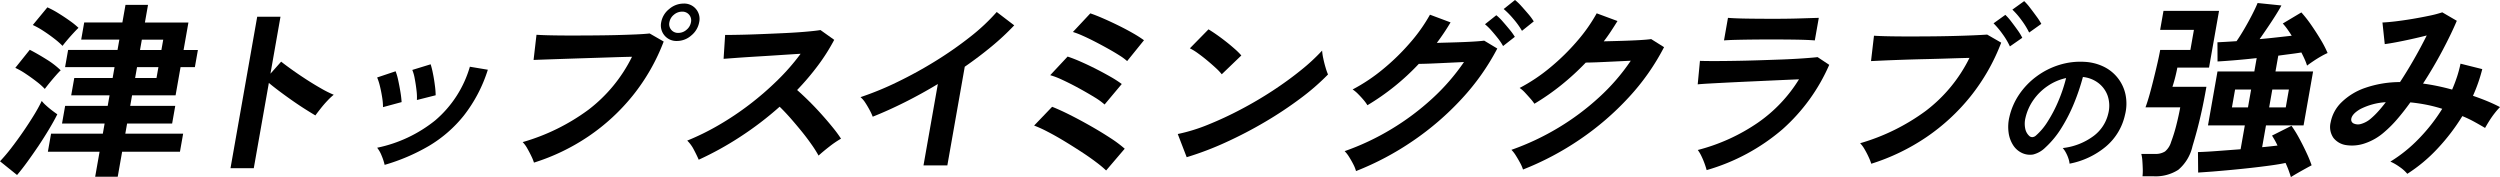 <svg xmlns="http://www.w3.org/2000/svg" xmlns:xlink="http://www.w3.org/1999/xlink" width="306.32" height="21.695" viewBox="0 0 306.32 21.695"><defs><style>.a{fill:none;}.b{clip-path:url(#a);}</style><clipPath id="a"><rect class="a" width="306.32" height="21.695" transform="translate(0 0)"/></clipPath></defs><g transform="translate(0 0)"><g class="b"><path d="M2.089,21.442,0,19.761a20.4,20.4,0,0,0,1.388-1.636q.728-.943,1.435-1.969t1.314-2.015a19.483,19.483,0,0,0,.979-1.773,3.883,3.883,0,0,0,.5.529q.351.324.744.622c.26.2.482.361.663.484q-.4.807-1,1.808T4.734,17.849q-.7,1.036-1.376,1.969T2.089,21.442m3.4-10.548a8.035,8.035,0,0,0-.98-.876q-.648-.505-1.36-.978a9.163,9.163,0,0,0-1.274-.726L3.648,6.1q.943.484,2.028,1.163A10.245,10.245,0,0,1,7.438,8.614q-.224.207-.618.656t-.769.91q-.374.461-.558.714M7.662,5.62a9.783,9.783,0,0,0-1-.875Q6.011,4.238,5.3,3.777A9.914,9.914,0,0,0,4.02,3.063L5.806.9a11.026,11.026,0,0,1,1.335.714q.749.461,1.424.945a9.445,9.445,0,0,1,1.054.852q-.224.207-.628.645t-.774.875q-.371.438-.555.691m4,16.029.54-3.063H5.867l.39-2.211H12.6l.219-1.244H7.6l.382-2.165h5.215l.228-1.289h-4.7L9.1,9.558h4.7l.236-1.336H7.975l.37-2.1H14.4l.223-1.267H9.948l.369-2.1h4.677L15.376.6h2.76l-.382,2.165h5.332l-.593,3.362h1.754l-.37,2.1H22.123l-.609,3.455H16.182l-.227,1.289h5.518l-.381,2.165H15.573l-.219,1.244H22.44l-.39,2.211H14.964l-.54,3.063ZM16.556,9.558h2.619l.236-1.336h-2.62Zm.6-3.432h2.62L20,4.859h-2.62Z"/><path d="M28.242,20.613,31.515,2.05h2.853l-1.23,6.979L34.45,7.554q.493.393,1.313.979t1.765,1.2q.945.61,1.838,1.117a12.941,12.941,0,0,0,1.525.76,7.462,7.462,0,0,0-.771.725c-.3.315-.576.637-.836.968s-.475.61-.64.84q-.509-.3-1.255-.771t-1.57-1.048q-.822-.576-1.576-1.14c-.5-.376-.938-.718-1.3-1.025L31.095,20.613Z"/><path d="M46.929,13.127a7.171,7.171,0,0,0-.1-1.174q-.11-.714-.278-1.4a6.561,6.561,0,0,0-.34-1.06l2.262-.76a6.78,6.78,0,0,1,.319,1.106q.155.714.273,1.439a11.965,11.965,0,0,1,.144,1.232Zm.2,7.071a6.635,6.635,0,0,0-.365-1.117,3.76,3.76,0,0,0-.552-.979,16.707,16.707,0,0,0,7.129-3.363,13.629,13.629,0,0,0,4.232-6.563l2.2.368a17.689,17.689,0,0,1-2.944,5.62,15.787,15.787,0,0,1-4.28,3.719A23.877,23.877,0,0,1,47.132,20.2m3.95-7.946a6.654,6.654,0,0,0-.048-1.186c-.055-.483-.128-.96-.217-1.428a4.872,4.872,0,0,0-.3-1.071l2.25-.691A9.851,9.851,0,0,1,53.045,9c.1.477.176.956.237,1.44a10.335,10.335,0,0,1,.1,1.232Z"/><path d="M65.425,19.922a5.494,5.494,0,0,0-.318-.784c-.153-.321-.323-.644-.507-.966a3.624,3.624,0,0,0-.556-.761,25.319,25.319,0,0,0,8.067-3.972A18.379,18.379,0,0,0,77.44,6.955q-1.1.024-2.5.07t-2.881.092q-1.48.046-2.834.092l-2.365.081q-1.011.035-1.483.057l.357-3.086q.67.046,1.777.069t2.44.023q1.332,0,2.761-.011T75.465,4.3q1.328-.035,2.411-.081T79.6,4.1l1.72.99a24.469,24.469,0,0,1-3.771,6.6,24.905,24.905,0,0,1-5.419,5,25.556,25.556,0,0,1-6.709,3.236M82.95,5.021a1.9,1.9,0,0,1-1.933-2.3,2.655,2.655,0,0,1,.974-1.612A2.713,2.713,0,0,1,83.758.438a1.875,1.875,0,0,1,1.913,2.28,2.713,2.713,0,0,1-.965,1.624,2.647,2.647,0,0,1-1.756.679m.174-.99a1.512,1.512,0,0,0,.991-.38,1.538,1.538,0,0,0,.55-.933,1.065,1.065,0,0,0-1.082-1.29,1.538,1.538,0,0,0-1.014.38,1.516,1.516,0,0,0-.547.91,1.07,1.07,0,0,0,1.1,1.313"/><path d="M85.615,19.576q-.214-.505-.591-1.221a4.3,4.3,0,0,0-.819-1.128,30.152,30.152,0,0,0,3.841-1.889,35.509,35.509,0,0,0,3.805-2.544A36.611,36.611,0,0,0,95.3,9.8a26.778,26.778,0,0,0,2.8-3.212q-1.158.069-2.542.161t-2.743.173q-1.361.081-2.46.161l-1.695.126.188-2.924q.585,0,1.758-.023T93.24,4.18q1.461-.057,2.911-.126t2.627-.173q1.176-.1,1.753-.2l1.683,1.2a23.529,23.529,0,0,1-2.008,3.166,31.638,31.638,0,0,1-2.537,2.983q.708.621,1.494,1.4t1.529,1.613q.741.828,1.356,1.589a15.777,15.777,0,0,1,1,1.358,12.11,12.11,0,0,0-1.408.956q-.759.588-1.343,1.118a14.265,14.265,0,0,0-.9-1.417q-.561-.8-1.224-1.612t-1.345-1.59q-.683-.77-1.3-1.37a40.087,40.087,0,0,1-4.863,3.708,38.718,38.718,0,0,1-5.052,2.787"/><path d="M113.154,20.267l1.758-9.972q-1.988,1.2-4.028,2.222T106.933,14.3a6.708,6.708,0,0,0-.373-.806q-.246-.461-.531-.9a3.047,3.047,0,0,0-.592-.691,37.339,37.339,0,0,0,4.539-1.866,51.1,51.1,0,0,0,4.648-2.556,45.279,45.279,0,0,0,4.227-2.947,24.172,24.172,0,0,0,3.276-3.064l2.144,1.635A30.682,30.682,0,0,1,121.487,5.7q-1.546,1.278-3.277,2.476l-2.133,12.091Z"/><path d="M135.532,20.888a13.23,13.23,0,0,0-1.2-1q-.8-.61-1.843-1.29t-2.126-1.336q-1.089-.657-2.054-1.151a14.3,14.3,0,0,0-1.6-.726l2.207-2.3q.939.369,2.175.99t2.532,1.359q1.3.738,2.408,1.463a14.877,14.877,0,0,1,1.778,1.324Zm-.188-8.083a8.438,8.438,0,0,0-1.288-.921q-.865-.529-1.879-1.083t-1.953-.99a9.994,9.994,0,0,0-1.543-.6l2.132-2.28a17.338,17.338,0,0,1,1.619.634q.912.4,1.866.886t1.794.967a13.3,13.3,0,0,1,1.355.876Zm2.762-5.32a6.815,6.815,0,0,0-.952-.7q-.63-.4-1.419-.84t-1.591-.853q-.806-.414-1.51-.725a10.273,10.273,0,0,0-1.172-.449l2.133-2.28q.684.229,1.607.633t1.881.876q.956.473,1.774.944a14.146,14.146,0,0,1,1.313.84Z"/><path d="M145.4,19.254l-1.091-2.833a21.108,21.108,0,0,0,3.7-1.14,43.373,43.373,0,0,0,4.012-1.865q2.037-1.071,3.914-2.3t3.446-2.5A23.332,23.332,0,0,0,161.995,6.2a6.7,6.7,0,0,0,.145.967q.12.576.283,1.117a7.169,7.169,0,0,0,.295.841,28.339,28.339,0,0,1-3.382,2.936,46.767,46.767,0,0,1-4.3,2.856,51.42,51.42,0,0,1-4.791,2.5,37.71,37.71,0,0,1-4.837,1.843M149.7,9.1a6.463,6.463,0,0,0-.72-.76q-.473-.438-1.053-.922t-1.142-.886a6.908,6.908,0,0,0-.992-.611l2.282-2.326c.281.17.61.384.985.645s.757.546,1.147.852.754.611,1.091.91a7.9,7.9,0,0,1,.8.794Z"/><path d="M166.15,20.958a4.337,4.337,0,0,0-.333-.829c-.156-.307-.33-.611-.518-.91a3.914,3.914,0,0,0-.543-.7,30.71,30.71,0,0,0,5.739-2.706,31.108,31.108,0,0,0,5-3.742A25.77,25.77,0,0,0,179.38,7.6q-.992.047-2.111.1t-2.051.092q-.932.034-1.375.034a29.02,29.02,0,0,1-6.295,5.067,4.95,4.95,0,0,0-.471-.645q-.309-.367-.667-.725a4.359,4.359,0,0,0-.673-.564,21.492,21.492,0,0,0,3.725-2.488,27.1,27.1,0,0,0,3.318-3.236A20.121,20.121,0,0,0,175.212,1.8l2.523.944a28.048,28.048,0,0,1-1.683,2.511q.753-.022,1.634-.046t1.717-.058q.836-.034,1.487-.08c.434-.031.756-.061.964-.092l1.607.967a28.469,28.469,0,0,1-4.347,6.149,34.7,34.7,0,0,1-5.959,5.147,35.034,35.034,0,0,1-7.005,3.72M184.168,5.643a6.43,6.43,0,0,0-.638-.956q-.392-.495-.8-.956a6.9,6.9,0,0,0-.778-.76l1.388-1.106a6.083,6.083,0,0,1,.768.748q.439.5.862,1.014a7.283,7.283,0,0,1,.639.887Zm2.317-1.866a9.579,9.579,0,0,0-1.052-1.462,9.95,9.95,0,0,0-1.19-1.21L185.631,0a6.547,6.547,0,0,1,.78.748q.45.5.876,1a6.885,6.885,0,0,1,.641.875Z"/><path d="M186.612,20.774a4.414,4.414,0,0,0-.349-.806q-.246-.461-.529-.91a3.959,3.959,0,0,0-.542-.7,31.141,31.141,0,0,0,5.75-2.706,30.9,30.9,0,0,0,5.009-3.743,24.961,24.961,0,0,0,3.864-4.468q-.991.046-2.112.1t-2.039.092q-.918.034-1.362.035a30.917,30.917,0,0,1-3,2.752,28.885,28.885,0,0,1-3.292,2.291,6.186,6.186,0,0,0-.486-.622q-.322-.367-.665-.737a3.827,3.827,0,0,0-.66-.576A21.288,21.288,0,0,0,189.91,8.3a26.952,26.952,0,0,0,3.3-3.224,20.024,20.024,0,0,0,2.431-3.444l2.547.945q-.4.645-.809,1.266t-.87,1.221q1.011-.022,2.2-.058t2.179-.091q.993-.059,1.426-.127l1.579.99a27.807,27.807,0,0,1-4.323,6.149,34.394,34.394,0,0,1-5.957,5.136,35.326,35.326,0,0,1-7,3.708"/><path d="M209.112,20.843c-.056-.216-.138-.476-.248-.784a9.461,9.461,0,0,0-.387-.921,4.539,4.539,0,0,0-.45-.76,23.225,23.225,0,0,0,7.372-3.351,17.857,17.857,0,0,0,5.028-5.308q-1.178.047-2.674.115l-3.041.139q-1.545.068-2.924.138t-2.385.126q-1,.057-1.386.1l.274-2.879q.6.023,1.726.023t2.53-.023q1.408-.022,2.912-.07t2.93-.1q1.425-.057,2.562-.138T222.708,7l1.424.945a22.653,22.653,0,0,1-5.718,7.888,24.706,24.706,0,0,1-9.3,5.009m2.124-15.891.487-2.764q.876.069,2.3.092t3.293.023q1.8,0,3.236-.046t2.3-.069l-.488,2.764q-.876-.069-2.217-.093t-3.282-.023q-1.051,0-2.141.012t-2.017.035c-.62.015-1.11.038-1.474.069"/><path d="M229.282,20.059a6.456,6.456,0,0,0-.306-.783q-.219-.483-.5-.967a3.641,3.641,0,0,0-.556-.76,25.484,25.484,0,0,0,8.055-3.973,18.3,18.3,0,0,0,5.341-6.483q-1.1.024-2.5.07t-2.878.08q-1.48.034-2.833.081t-2.366.092l-1.486.069.362-3.109q.669.047,1.777.069t2.439.023q1.332,0,2.761-.012t2.757-.046q1.326-.034,2.411-.08t1.723-.093l1.72.991a24.463,24.463,0,0,1-3.771,6.6,24.776,24.776,0,0,1-5.43,5,25.784,25.784,0,0,1-6.721,3.236M246.269,5.688a8.821,8.821,0,0,0-.911-1.531,10.122,10.122,0,0,0-1.092-1.3l1.445-1.037a6.645,6.645,0,0,1,.712.806q.408.531.793,1.071a6.752,6.752,0,0,1,.572.933Zm2.358-1.7a9.533,9.533,0,0,0-.937-1.52,9.3,9.3,0,0,0-1.117-1.29L248.019.138a6.653,6.653,0,0,1,.712.806q.408.53.8,1.071a7.607,7.607,0,0,1,.589.91Z"/><path d="M253.58,20.049a2.719,2.719,0,0,0-.143-.636,4.233,4.233,0,0,0-.309-.712,2.724,2.724,0,0,0-.385-.561,7.745,7.745,0,0,0,3.811-1.5,4.763,4.763,0,0,0,1.761-2.7,3.842,3.842,0,0,0-.069-2.211,3.385,3.385,0,0,0-1.16-1.575,3.735,3.735,0,0,0-1.872-.72,26.3,26.3,0,0,1-1.071,3.182,19.9,19.9,0,0,1-1.55,3.048,11.248,11.248,0,0,1-1.981,2.412,3.238,3.238,0,0,1-1.5.855,2.313,2.313,0,0,1-1.354-.184,2.581,2.581,0,0,1-1.09-.955,3.763,3.763,0,0,1-.559-1.55,5.19,5.19,0,0,1,.1-1.917,8.131,8.131,0,0,1,1.223-2.789,9.076,9.076,0,0,1,2.121-2.186,9.275,9.275,0,0,1,2.745-1.39,8.678,8.678,0,0,1,3.078-.385,6.078,6.078,0,0,1,2.332.569,4.913,4.913,0,0,1,2.722,3.417,5.528,5.528,0,0,1-.063,2.529,7.04,7.04,0,0,1-2.31,3.844,9.79,9.79,0,0,1-4.473,2.119m-4.931-3.384a.561.561,0,0,0,.368.134.726.726,0,0,0,.444-.2,7.628,7.628,0,0,0,1.432-1.709,16.744,16.744,0,0,0,1.307-2.5,18.633,18.633,0,0,0,.95-2.83,6.411,6.411,0,0,0-2.255.971,6.769,6.769,0,0,0-1.737,1.7,6.211,6.211,0,0,0-.981,2.186,3.007,3.007,0,0,0-.028,1.365,1.636,1.636,0,0,0,.5.879"/><path d="M262.517,21.6a6.562,6.562,0,0,0,.032-.91c-.01-.345-.028-.687-.053-1.024a4.219,4.219,0,0,0-.127-.807h1.66a2.163,2.163,0,0,0,1.245-.3,2.368,2.368,0,0,0,.742-1.152,18.834,18.834,0,0,0,.648-2.084q.3-1.185.477-2.176h-4.256q.27-.737.528-1.67t.5-1.923q.246-.99.451-1.888t.319-1.544h3.7l.434-2.464h-4.139l.41-2.326h6.806l-1.227,6.955h-3.882q-.078.438-.24,1.094t-.361,1.256h4.163q-.313,1.773-.6,3.062t-.557,2.292q-.268,1-.549,1.923a5.3,5.3,0,0,1-1.737,2.891,5.123,5.123,0,0,1-3.029.794Zm18.178.092q-.087-.3-.252-.76t-.4-.967q-.753.161-1.843.31t-2.331.289q-1.24.138-2.465.253t-2.279.2q-1.056.079-1.789.126l-.024-2.51q.891-.022,2.3-.127t2.926-.219l.516-2.924H270.54l1.165-6.61h4.514l.288-1.635q-1.431.16-2.713.265t-2.084.149L271.7,5.182q.449-.023,1.051-.057t1.289-.081q.437-.621.955-1.509t.966-1.761q.447-.876.657-1.405l2.918.3q-.215.414-.669,1.14t-.994,1.52q-.537.795-1.005,1.463,1.044-.091,2.07-.208l1.861-.207q-.254-.414-.536-.806a7.459,7.459,0,0,0-.557-.691l2.275-1.359a15.069,15.069,0,0,1,1.194,1.52q.624.9,1.175,1.819a12.9,12.9,0,0,1,.846,1.636,7.925,7.925,0,0,0-.77.391q-.493.277-.971.6t-.776.553a6.4,6.4,0,0,0-.287-.76q-.184-.414-.411-.852-.531.091-1.26.184t-1.568.208l-.342,1.934h4.608l-1.166,6.61h-4.607l-.471,2.671c.348-.03.681-.065,1-.1l.883-.1c-.112-.245-.228-.472-.347-.679s-.228-.388-.325-.542l2.386-1.2a14.023,14.023,0,0,1,.946,1.532q.493.909.908,1.807a14.766,14.766,0,0,1,.613,1.5c-.205.107-.469.25-.787.426s-.641.357-.961.542-.588.345-.8.483m-7.217-8.544h1.965l.386-2.188h-1.965Zm4.561,0h2.035l.385-2.188h-2.034Z"/><path d="M294.963,21.3a4.435,4.435,0,0,0-.939-.841,6.079,6.079,0,0,0-1.136-.657,17.6,17.6,0,0,0,3.5-2.821,21.366,21.366,0,0,0,2.854-3.65,18.512,18.512,0,0,0-1.948-.5c-.663-.129-1.316-.226-1.96-.287q-.809,1.13-1.614,2.061a14.293,14.293,0,0,1-1.576,1.578,6.92,6.92,0,0,1-2.384,1.382,4.817,4.817,0,0,1-2.26.219,2.422,2.422,0,0,1-1.586-.887,2.339,2.339,0,0,1-.341-1.912,4.6,4.6,0,0,1,1.319-2.441,7.724,7.724,0,0,1,2.9-1.774,13.13,13.13,0,0,1,4.277-.713q.863-1.312,1.707-2.787t1.568-2.925q-.906.231-1.891.449t-1.845.38c-.572.108-1.042.184-1.409.231l-.281-2.649q.612-.022,1.591-.138t2.076-.3q1.1-.184,2.08-.392a13.509,13.509,0,0,0,1.582-.415l1.781,1.037q-.681,1.611-1.768,3.662t-2.371,4.03q.868.116,1.76.3t1.805.438q.352-.805.61-1.6a14.78,14.78,0,0,0,.418-1.577l2.665.667a19.757,19.757,0,0,1-1.138,3.271c.589.2,1.162.415,1.723.645s1.089.476,1.588.737a7.714,7.714,0,0,0-.644.737,10.855,10.855,0,0,0-.671.955c-.207.33-.378.619-.515.864q-.657-.391-1.349-.771a13.459,13.459,0,0,0-1.435-.68,24.643,24.643,0,0,1-3.012,3.95,19.031,19.031,0,0,1-3.731,3.121m-6.875-6.633a.513.513,0,0,0,.314.472,1.276,1.276,0,0,0,.867.058,3.168,3.168,0,0,0,1.256-.691,9.29,9.29,0,0,0,.848-.829q.462-.507.952-1.152a7.929,7.929,0,0,0-3.119.841q-1.094.633-1.118,1.3"/></g></g></svg>